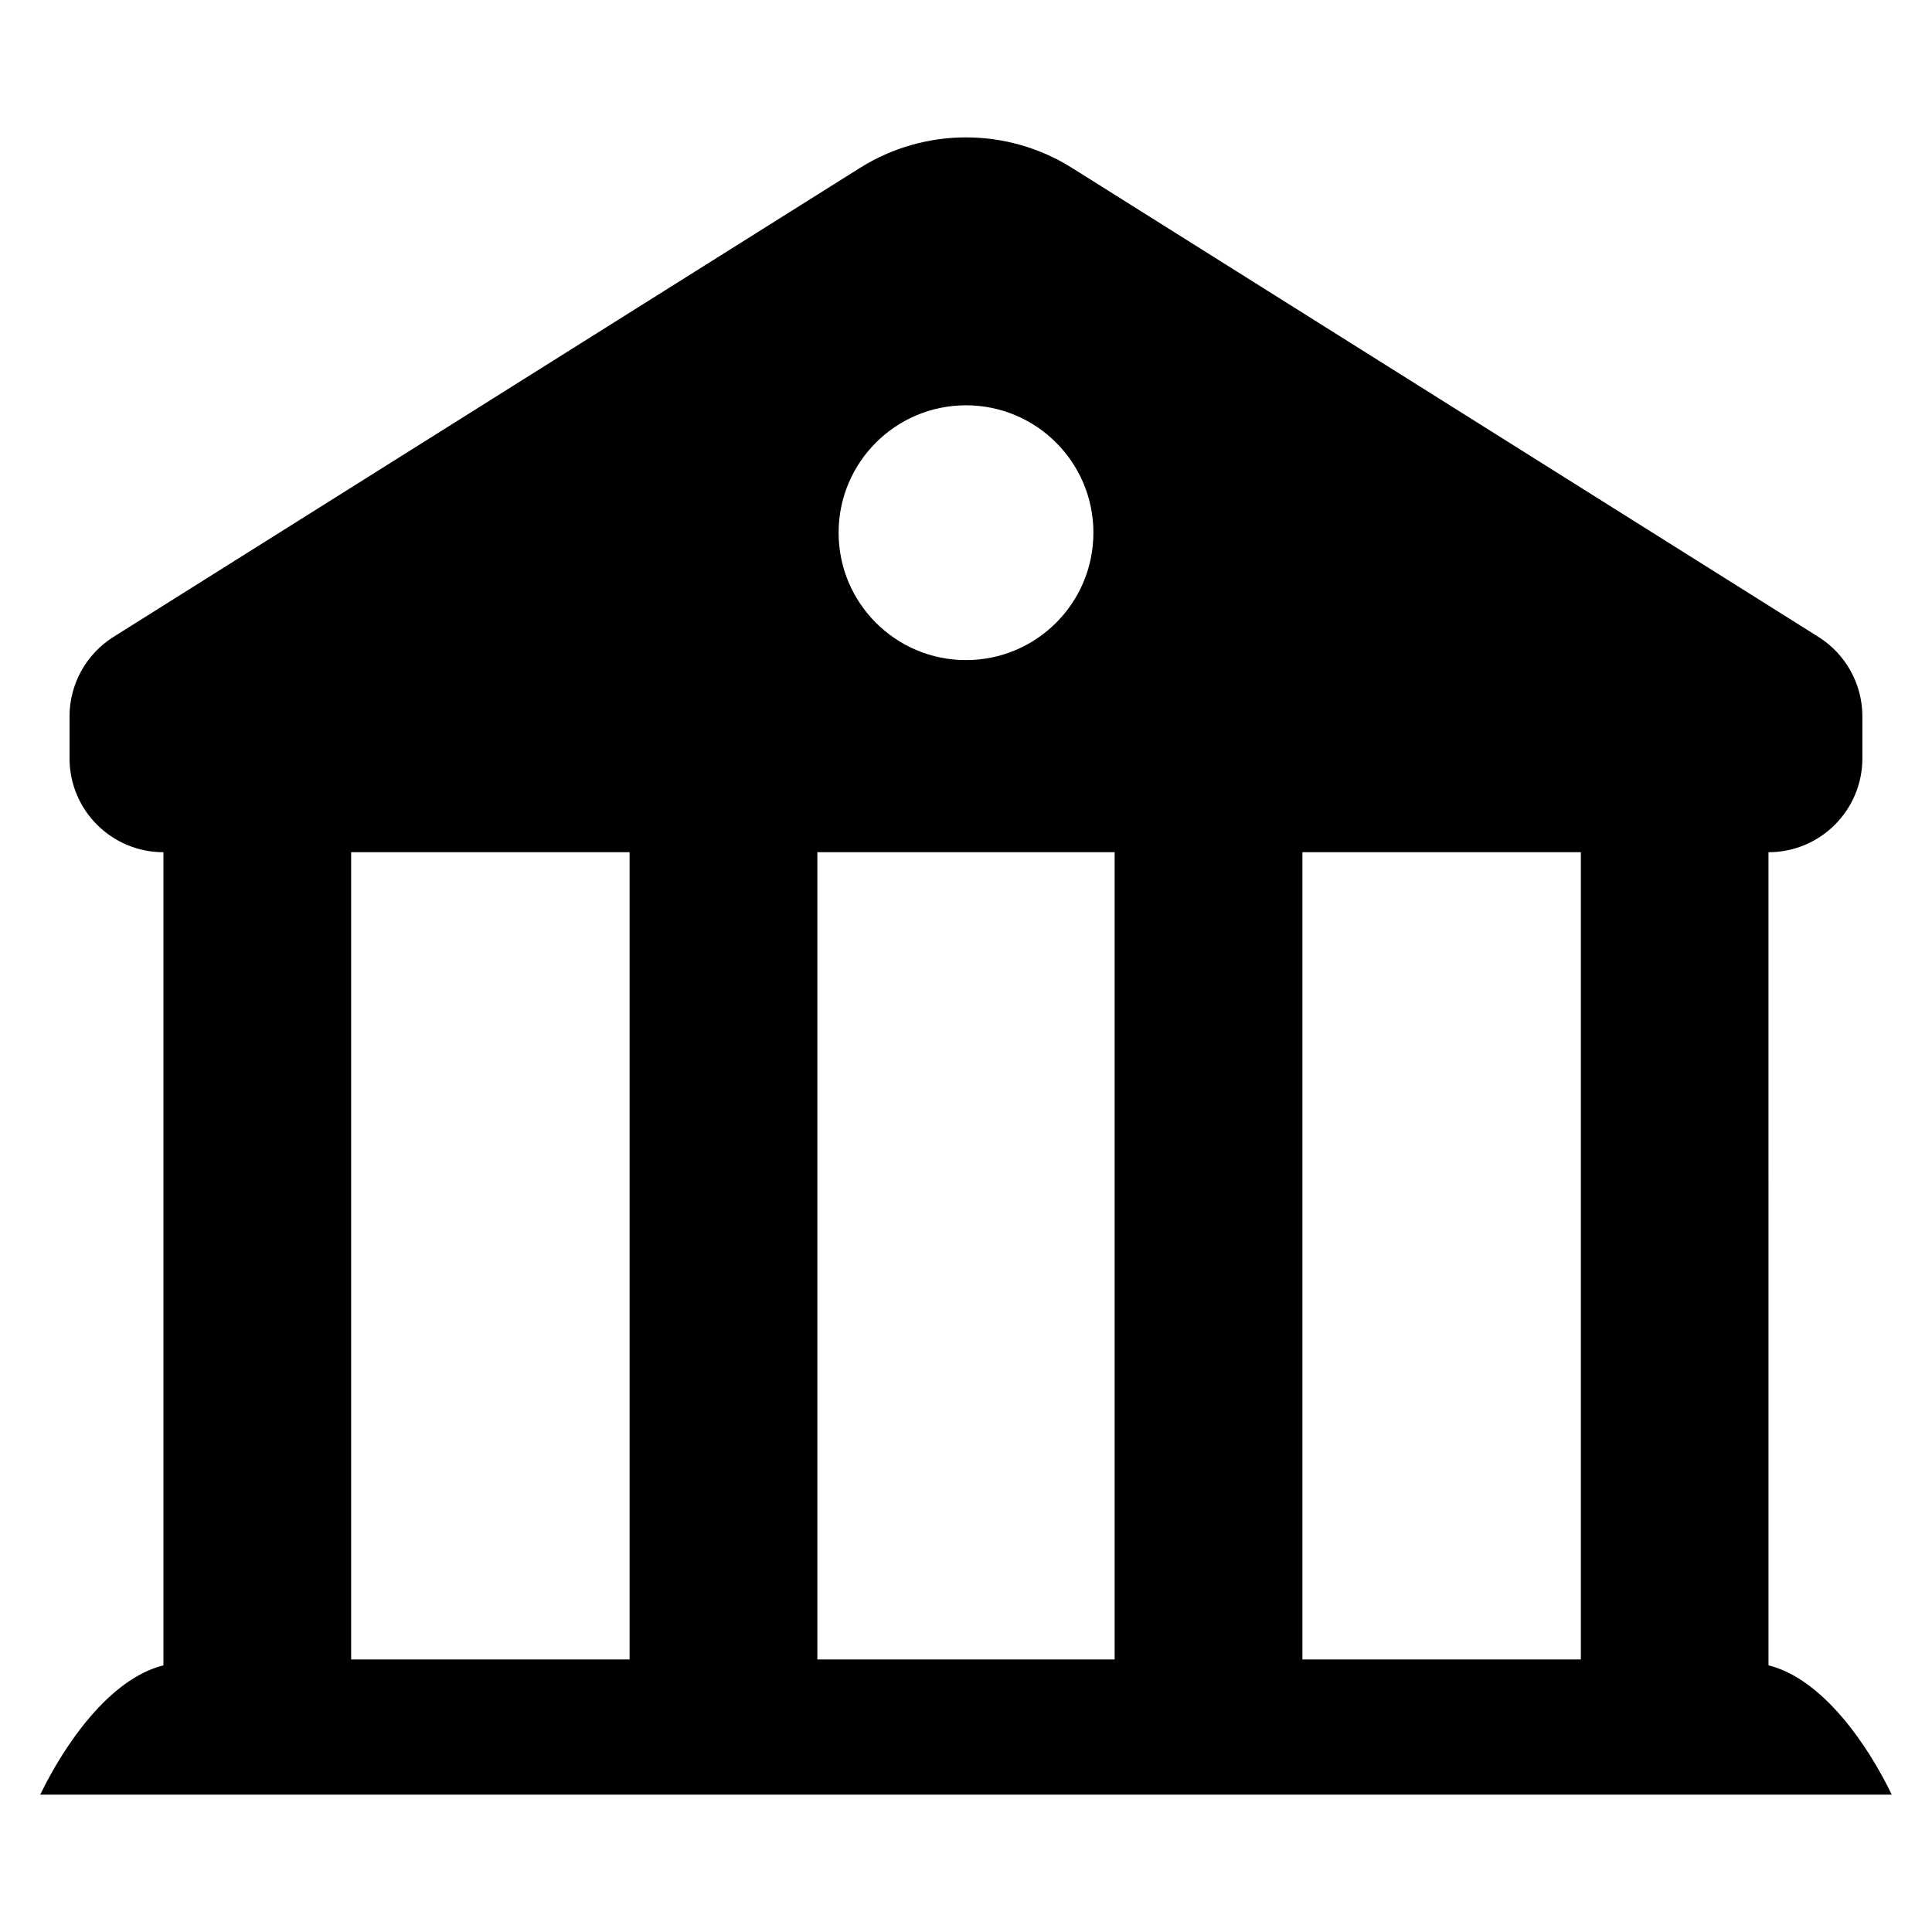 <?xml version="1.0" encoding="UTF-8"?>
<!-- Uploaded to: SVG Repo, www.svgrepo.com, Generator: SVG Repo Mixer Tools -->
<svg fill="#000000" width="800px" height="800px" version="1.1" viewBox="144 144 512 512" xmlns="http://www.w3.org/2000/svg">
 <path d="m154.65 619.6h490.69c-6.336-13.105-18.238-30.652-32.668-34.273l-0.004-215.48c13.746 0 24.883-11.141 24.883-24.883v-11.109c0-8.559-4.402-16.516-11.652-21.074l-197.78-124.27c-17.191-10.801-39.047-10.801-56.238 0l-197.8 124.27c-7.25 4.551-11.652 12.508-11.652 21.074v11.109c0 13.746 11.141 24.883 24.883 24.883v215.48c-14.41 3.625-26.312 21.18-32.656 34.281zm334.5-249.76h73.793v213.93h-73.793zm-89.148-118.43c18.648 0 33.762 15.113 33.762 33.762 0 18.648-15.113 33.762-33.762 33.762s-33.762-15.113-33.762-33.762c-0.004-18.648 15.113-33.762 33.762-33.762zm-39.395 118.43h78.785v213.93h-78.785zm-123.55 0h73.793v213.93h-73.793z"/>
</svg>